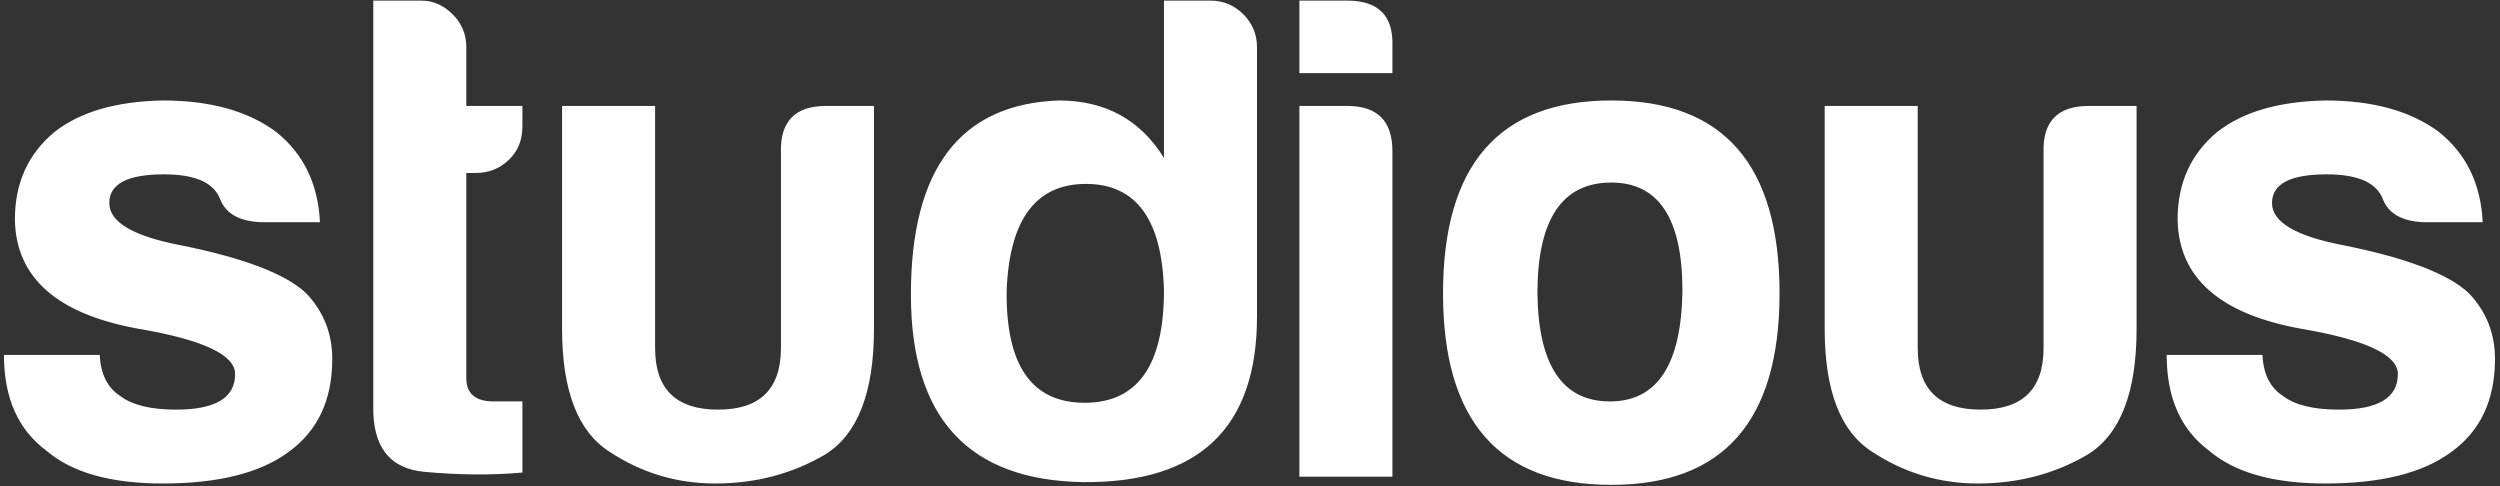 <svg width="257px" height="50px" viewBox="0 0 257 50" version="1.1" xmlns="http://www.w3.org/2000/svg" xmlns:xlink="http://www.w3.org/1999/xlink">
    <rect x="0" y="0" width="257" height="50" fill="#333333" stroke="none"/>
    <!-- Generator: Sketch 50.2 (55047) - http://www.bohemiancoding.com/sketch -->
    <desc>Created with Sketch.</desc>
    <defs></defs>
    <g id="Page-1" stroke="none" stroke-width="1" fill="none" fill-rule="evenodd">
        <path d="M0.406,36.484 L10.25,36.484 C10.344,38.453 11.047,39.859 12.359,40.703 C13.578,41.641 15.5,42.109 18.125,42.109 C22.156,42.109 24.172,40.891 24.172,38.453 C24.172,36.484 20.891,34.938 14.328,33.813 C5.891,32.313 1.625,28.563 1.531,22.563 C1.531,18.813 2.891,15.813 5.609,13.563 C8.234,11.5 11.937,10.422 16.719,10.328 C21.594,10.328 25.484,11.406 28.391,13.563 C31.203,15.813 32.703,18.906 32.891,22.844 L26.844,22.844 C24.594,22.75 23.187,21.953 22.625,20.453 C21.969,18.766 20.047,17.922 16.859,17.922 C13.109,17.922 11.234,18.906 11.234,20.875 C11.234,22.844 13.719,24.297 18.687,25.234 C25.156,26.547 29.422,28.188 31.484,30.156 C33.266,32.031 34.156,34.281 34.156,36.906 C34.156,41.125 32.656,44.313 29.656,46.469 C26.75,48.625 22.437,49.703 16.719,49.703 C11.375,49.703 7.391,48.578 4.766,46.328 C1.859,44.172 0.406,40.891 0.406,36.484 Z M53.703,48.578 C50.609,48.859 47.258,48.836 43.648,48.508 C40.039,48.18 38.281,45.906 38.375,41.688 L38.375,0.063 L43.297,0.063 C44.516,0.063 45.594,0.531 46.531,1.469 C47.469,2.406 47.937,3.531 47.937,4.844 L47.937,10.891 L53.703,10.891 L53.703,13 C53.703,14.406 53.234,15.555 52.297,16.445 C51.359,17.336 50.234,17.781 48.922,17.781 L47.937,17.781 L47.937,38.875 C47.937,40.469 48.875,41.266 50.75,41.266 L53.703,41.266 L53.703,48.578 Z M89.844,10.891 L89.844,33.813 C89.844,40.375 88.156,44.688 84.781,46.75 C81.406,48.719 77.656,49.703 73.531,49.703 C69.594,49.703 65.984,48.625 62.703,46.469 C59.422,44.406 57.781,40.188 57.781,33.813 L57.781,10.891 L67.344,10.891 L67.344,35.781 C67.344,40 69.5,42.109 73.812,42.109 C78.125,42.109 80.281,40 80.281,35.781 L80.281,15.672 C80.187,12.484 81.734,10.891 84.922,10.891 L89.844,10.891 Z M119.656,29.875 C119.469,22.563 116.797,18.906 111.641,18.906 C106.484,18.906 103.766,22.563 103.484,29.875 C103.391,37.563 106.062,41.406 111.5,41.406 C116.937,41.406 119.656,37.563 119.656,29.875 Z M119.656,0.063 L124.437,0.063 C125.75,0.063 126.875,0.531 127.812,1.469 C128.75,2.406 129.219,3.531 129.219,4.844 L129.219,32.547 C129.219,43.984 123.266,49.656 111.359,49.562 C99.547,49.375 93.641,42.953 93.641,30.297 C93.641,17.359 98.703,10.703 108.828,10.328 C113.609,10.328 117.219,12.297 119.656,16.234 L119.656,0.063 Z M133.578,0.063 L138.5,0.063 C141.687,0.063 143.234,1.609 143.141,4.703 L143.141,7.516 L133.578,7.516 L133.578,0.063 Z M133.578,10.891 L138.5,10.891 C141.594,10.891 143.141,12.438 143.141,15.531 L143.141,49 L133.578,49 L133.578,10.891 Z M165.641,10.328 C177.172,10.328 182.937,16.938 182.937,30.156 C182.937,43.281 177.172,49.844 165.641,49.844 C154.109,49.844 148.344,43.281 148.344,30.156 C148.344,16.938 154.109,10.328 165.641,10.328 Z M165.641,18.766 C160.578,18.766 158.047,22.563 158.047,30.156 C158.141,37.563 160.625,41.266 165.5,41.266 C170.375,41.266 172.859,37.469 172.953,29.875 C172.953,22.469 170.516,18.766 165.641,18.766 Z M219.641,10.891 L219.641,33.813 C219.641,40.375 217.953,44.688 214.578,46.75 C211.203,48.719 207.453,49.703 203.328,49.703 C199.391,49.703 195.781,48.625 192.5,46.469 C189.219,44.406 187.578,40.188 187.578,33.813 L187.578,10.891 L197.141,10.891 L197.141,35.781 C197.141,40 199.297,42.109 203.609,42.109 C207.922,42.109 210.078,40 210.078,35.781 L210.078,15.672 C209.984,12.484 211.531,10.891 214.719,10.891 L219.641,10.891 Z M222.734,36.484 L232.578,36.484 C232.672,38.453 233.375,39.859 234.687,40.703 C235.906,41.641 237.828,42.109 240.453,42.109 C244.484,42.109 246.5,40.891 246.5,38.453 C246.5,36.484 243.219,34.938 236.656,33.813 C228.219,32.313 223.953,28.563 223.859,22.563 C223.859,18.813 225.219,15.813 227.937,13.563 C230.562,11.5 234.266,10.422 239.047,10.328 C243.922,10.328 247.812,11.406 250.719,13.563 C253.531,15.813 255.031,18.906 255.219,22.844 L249.172,22.844 C246.922,22.75 245.516,21.953 244.953,20.453 C244.297,18.766 242.375,17.922 239.187,17.922 C235.437,17.922 233.562,18.906 233.562,20.875 C233.562,22.844 236.047,24.297 241.016,25.234 C247.484,26.547 251.75,28.188 253.812,30.156 C255.594,32.031 256.484,34.281 256.484,36.906 C256.484,41.125 254.984,44.313 251.984,46.469 C249.078,48.625 244.766,49.703 239.047,49.703 C233.703,49.703 229.719,48.578 227.094,46.328 C224.187,44.172 222.734,40.891 222.734,36.484 Z" id="studious" fill="#FFFFFF"></path>
    </g>
</svg>

